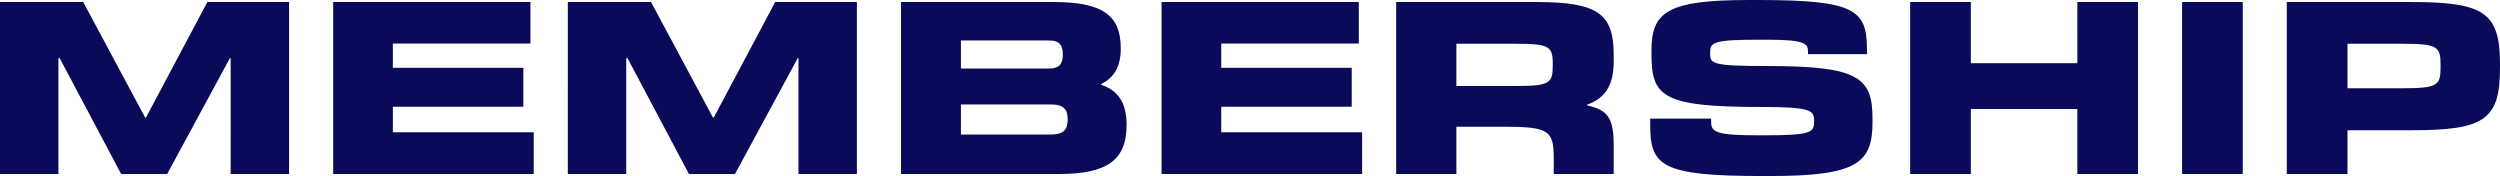 <?xml version="1.0" encoding="UTF-8"?>
<svg id="_レイヤー_1" data-name="レイヤー_1" xmlns="http://www.w3.org/2000/svg" width="158.159" height="11.136" version="1.1" viewBox="0 0 158.159 11.136">
  <!-- Generator: Adobe Illustrator 29.0.0, SVG Export Plug-In . SVG Version: 2.1.0 Build 186)  -->
  <defs>
    <style>
      .st0 {
        fill: #0a0a5a;
      }
    </style>
  </defs>
  <path class="st0" d="M18.288.128v10.88h-3.696V3.68h-.048l-3.968,7.328h-2.912L3.776,3.68h-.08v7.328H0V.128h5.264l3.92,7.312h.048L13.12.128h5.168ZM33.766,8.368v2.64h-12.688V.128h12.48v2.624h-8.704v1.536h8.256v2.464h-8.256v1.616h8.912ZM54.21.128v10.88h-3.696V3.68h-.048l-3.968,7.328h-2.912l-3.888-7.328h-.08v7.328h-3.696V.128h5.264l3.92,7.312h.048L49.042.128h5.168ZM67,11.008h-10V.128h9.664c3.168,0,4.24.896,4.24,2.928,0,1.216-.448,1.856-1.248,2.272v.032c1.008.336,1.616,1.056,1.616,2.544,0,2.24-1.248,3.104-4.272,3.104ZM60.792,8.512h5.664c.848,0,1.088-.32,1.088-.96s-.256-.944-1.088-.944h-5.664v1.904ZM60.792,4.336h5.584c.592,0,.864-.256.864-.88,0-.672-.288-.896-.864-.896h-5.584v1.776ZM86.172,8.368v2.64h-12.688V.128h12.48v2.624h-8.704v1.536h8.256v2.464h-8.256v1.616h8.912ZM92.136,5.44h3.76c2.096,0,2.336-.16,2.336-1.248v-.192c0-1.072-.256-1.232-2.336-1.232h-3.76v2.672ZM102.088,9.232v1.776h-3.792v-1.008c0-1.76-.32-1.984-3.232-1.984h-2.928v2.992h-3.808V.128h8.896c3.92,0,4.864.784,4.864,3.344v.384c0,1.504-.496,2.336-1.68,2.768v.048c1.328.288,1.68.8,1.68,2.56ZM112.014,11.136h-.528c-6.384,0-7.088-.64-7.088-3.232v-.4h3.856v.224c0,.64.368.832,2.976.832h.448c2.896,0,3.088-.192,3.088-.848v-.096c0-.64-.24-.848-3.328-.848-6.304,0-6.96-.656-6.96-3.376v-.192c0-2.432.992-3.2,6.128-3.2h.672c6.16,0,6.832.656,6.832,3.168v.256h-3.728v-.128c0-.544-.16-.784-2.608-.784h-.496c-2.864,0-3.088.16-3.088.8v.096c0,.624.16.768,3.584.768,5.76,0,6.688.688,6.688,3.328v.224c0,2.56-.944,3.408-6.448,3.408ZM135.259.128v10.88h-3.84v-4.112h-6.736v4.112h-3.84V.128h3.84v3.872h6.736V.128h3.84ZM141.886.128v10.88h-3.84V.128h3.84ZM148.511,5.584h3.408c2.288,0,2.48-.16,2.48-1.328v-.144c0-1.184-.192-1.344-2.48-1.344h-3.408v2.816ZM148.511,8.24v2.768h-3.84V.128h7.824c4.608,0,5.664.624,5.664,3.92v.272c0,3.312-1.056,3.92-5.664,3.92h-3.984Z"/>
</svg>
